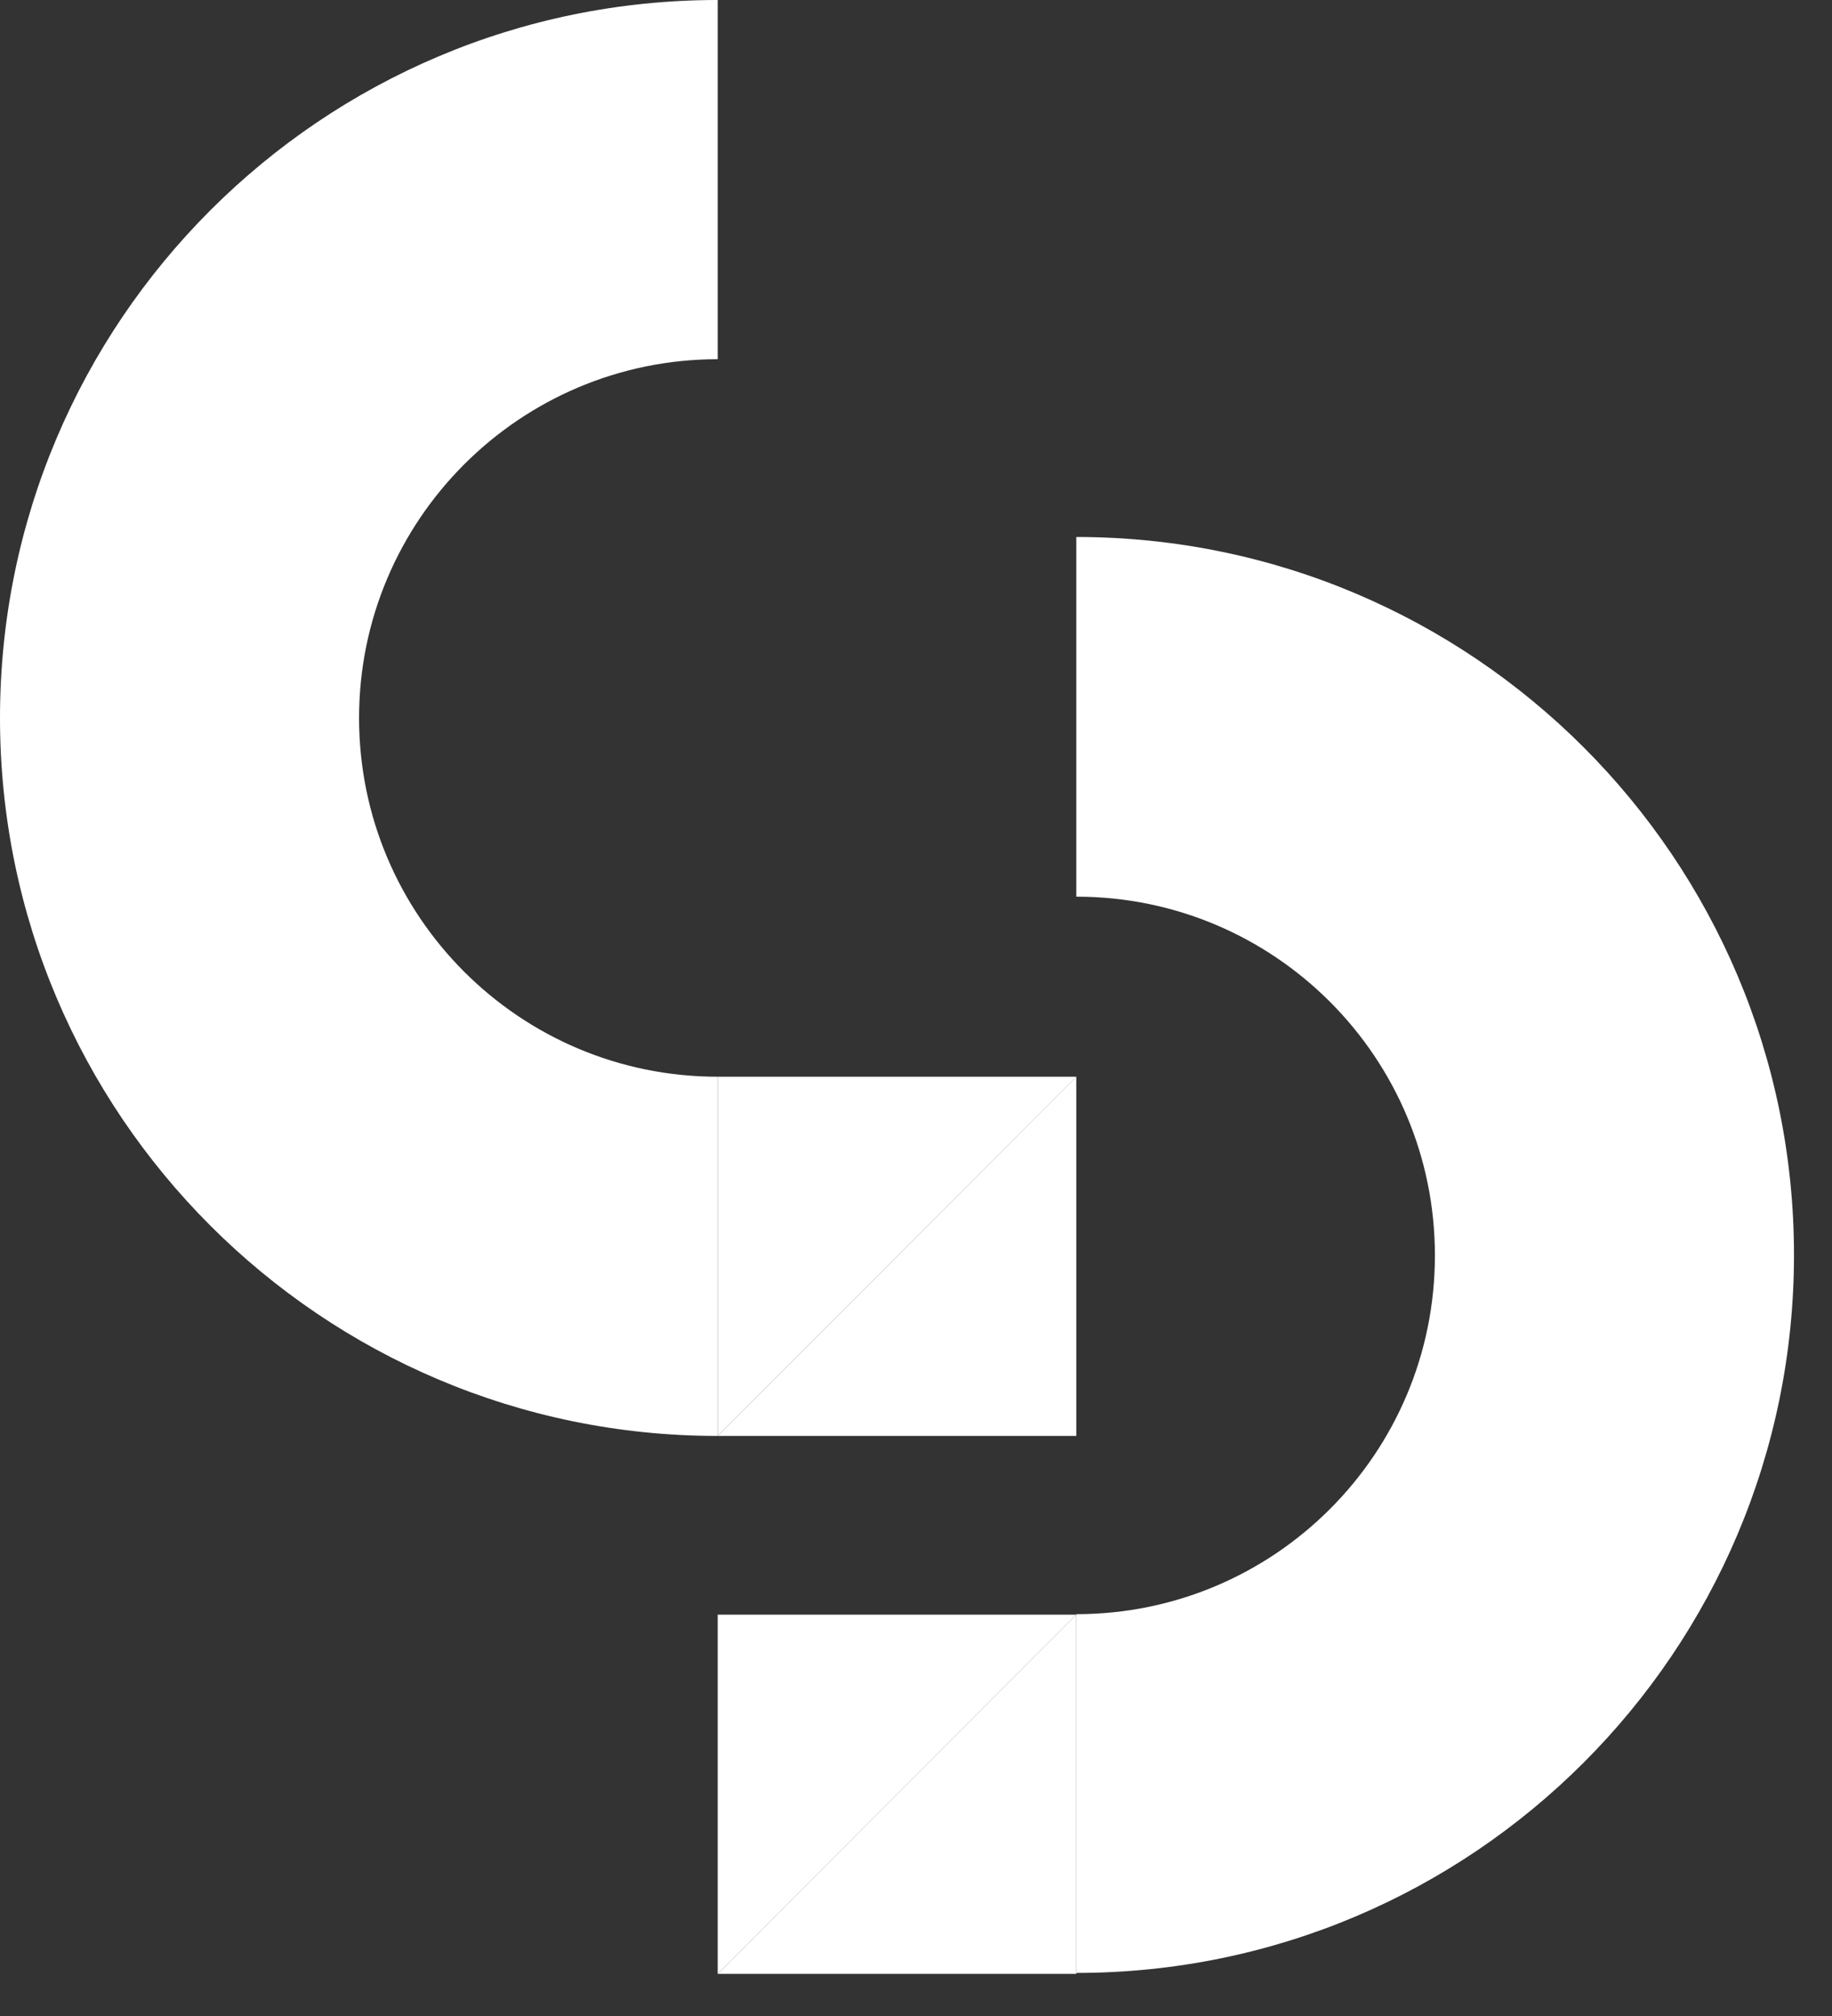 <svg width="40" height="44" viewBox="0 0 40 44" fill="none" xmlns="http://www.w3.org/2000/svg">
<rect x="0" y="0" width="40" height="44" fill="#333333" stroke="none"/>
<g clip-path="url(#clip0_35_428)">
<path d="M15.67 23.5C11.34 23.5 7.84 19.99 7.84 15.67C7.84 11.35 11.35 7.84 15.67 7.84V0C7.02 0 0 7.02 0 15.67C0 24.32 7.02 31.34 15.67 31.34V23.51V23.5Z" fill="white"/>
<path d="M15.67 43.08H23.5V35.24L15.67 43.08Z" fill="white"/>
<path d="M23.5 35.24H15.67V43.08L23.5 35.24Z" fill="white"/>
<path d="M15.67 31.34H23.5V23.5L15.67 31.34Z" fill="white"/>
<path d="M23.5 23.5H15.67V31.34L23.5 23.5Z" fill="white"/>
<path d="M23.5 19.57C27.83 19.57 31.33 23.08 31.33 27.4C31.33 31.73 27.82 35.23 23.5 35.23V43.06C32.15 43.06 39.17 36.04 39.17 27.39C39.17 18.74 32.15 11.72 23.5 11.72V19.55V19.57Z" fill="white"/>
</g>
<defs>
<clipPath id="clip0_35_428">
<rect width="39.17" height="43.08" fill="white"/>
</clipPath>
</defs>
</svg>
